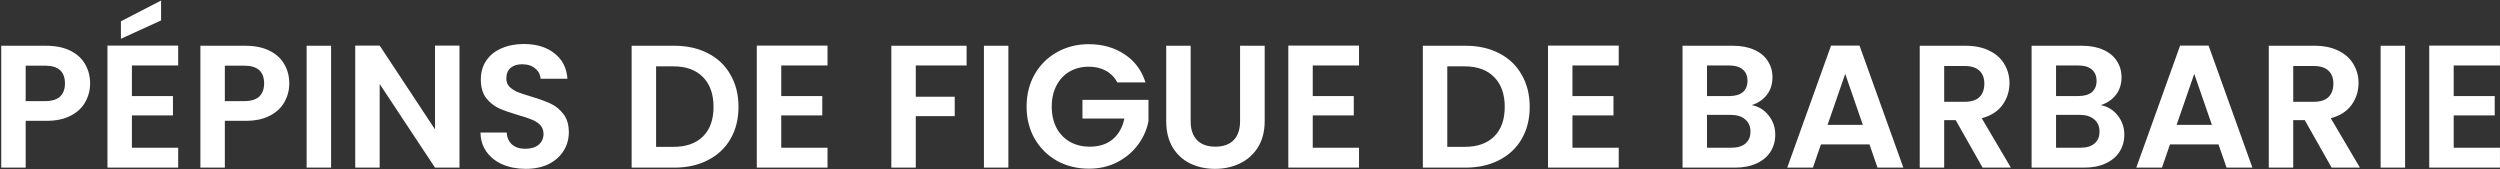 <svg xmlns="http://www.w3.org/2000/svg" width="1387" height="94" viewBox="0 0 1387 94" fill="none"><rect x="0" y="0" width="1387" height="94" fill="#333333" stroke="none"/><path d="M49.993 46.307C49.993 49.923 49.121 53.314 47.378 56.478C45.698 59.643 43.018 62.194 39.337 64.132C35.72 66.069 31.135 67.038 25.581 67.038H14.247V93H0.684V25.382H25.581C30.812 25.382 35.268 26.286 38.95 28.094C42.631 29.903 45.376 32.389 47.184 35.554C49.057 38.718 49.993 42.303 49.993 46.307ZM25 56.091C28.745 56.091 31.523 55.251 33.331 53.572C35.139 51.829 36.043 49.407 36.043 46.307C36.043 39.719 32.362 36.426 25 36.426H14.247V56.091H25ZM73.185 36.329V53.282H95.95V64.035H73.185V81.956H98.856V93H59.622V25.285H98.856V36.329H73.185ZM89.363 11.335L67.082 21.507V11.82L89.363 0.292V11.335ZM160.49 46.307C160.49 49.923 159.618 53.314 157.874 56.478C156.195 59.643 153.515 62.194 149.834 64.132C146.217 66.069 141.632 67.038 136.078 67.038H124.744V93H111.181V25.382H136.078C141.309 25.382 145.765 26.286 149.446 28.094C153.128 29.903 155.872 32.389 157.681 35.554C159.554 38.718 160.49 42.303 160.49 46.307ZM135.497 56.091C139.242 56.091 142.019 55.251 143.828 53.572C145.636 51.829 146.54 49.407 146.54 46.307C146.54 39.719 142.859 36.426 135.497 36.426H124.744V56.091H135.497ZM183.682 25.382V93H170.119V25.382H183.682ZM254.915 93H241.353L210.644 46.597V93H197.081V25.285H210.644L241.353 71.785V25.285H254.915V93ZM291.664 93.678C286.95 93.678 282.687 92.871 278.877 91.256C275.131 89.642 272.16 87.317 269.964 84.281C267.769 81.246 266.638 77.662 266.574 73.528H281.105C281.299 76.305 282.267 78.501 284.011 80.116C285.819 81.73 288.274 82.538 291.374 82.538C294.538 82.538 297.025 81.795 298.833 80.309C300.641 78.76 301.545 76.757 301.545 74.303C301.545 72.301 300.932 70.654 299.705 69.363C298.478 68.071 296.928 67.07 295.055 66.36C293.246 65.585 290.728 64.745 287.499 63.841C283.107 62.549 279.523 61.29 276.746 60.063C274.033 58.771 271.676 56.866 269.674 54.347C267.736 51.764 266.768 48.341 266.768 44.079C266.768 40.075 267.769 36.587 269.771 33.616C271.773 30.645 274.582 28.385 278.199 26.835C281.815 25.221 285.949 24.413 290.599 24.413C297.574 24.413 303.224 26.125 307.552 29.547C311.943 32.906 314.365 37.62 314.817 43.691H299.898C299.769 41.366 298.768 39.461 296.895 37.976C295.087 36.426 292.665 35.651 289.63 35.651C286.982 35.651 284.851 36.329 283.236 37.685C281.686 39.041 280.911 41.011 280.911 43.594C280.911 45.403 281.492 46.92 282.655 48.147C283.882 49.31 285.367 50.279 287.111 51.054C288.919 51.764 291.438 52.603 294.667 53.572C299.059 54.864 302.643 56.156 305.42 57.447C308.197 58.739 310.587 60.676 312.589 63.26C314.591 65.843 315.592 69.234 315.592 73.431C315.592 77.048 314.656 80.406 312.783 83.506C310.91 86.606 308.165 89.093 304.548 90.966C300.932 92.774 296.637 93.678 291.664 93.678ZM374.071 25.382C381.175 25.382 387.407 26.77 392.767 29.547C398.192 32.325 402.358 36.296 405.264 41.463C408.235 46.565 409.72 52.507 409.72 59.288C409.72 66.069 408.235 72.011 405.264 77.113C402.358 82.15 398.192 86.057 392.767 88.834C387.407 91.612 381.175 93 374.071 93H350.433V25.382H374.071ZM373.586 81.472C380.69 81.472 386.18 79.534 390.055 75.66C393.93 71.785 395.867 66.327 395.867 59.288C395.867 52.248 393.93 46.759 390.055 42.819C386.18 38.815 380.69 36.813 373.586 36.813H363.996V81.472H373.586ZM433.435 36.329V53.282H456.2V64.035H433.435V81.956H459.106V93H419.872V25.285H459.106V36.329H433.435ZM536.267 25.382V36.329H508.077V53.669H529.68V64.422H508.077V93H494.515V25.382H536.267ZM559.447 25.382V93H545.884V25.382H559.447ZM619.927 45.725C618.377 42.884 616.246 40.72 613.533 39.235C610.821 37.749 607.656 37.007 604.04 37.007C600.036 37.007 596.483 37.911 593.384 39.719C590.284 41.528 587.862 44.111 586.118 47.469C584.374 50.828 583.502 54.703 583.502 59.094C583.502 63.615 584.374 67.554 586.118 70.913C587.926 74.271 590.413 76.854 593.577 78.663C596.742 80.471 600.423 81.375 604.621 81.375C609.788 81.375 614.018 80.019 617.311 77.306C620.605 74.529 622.769 70.687 623.802 65.778H600.552V55.413H637.171V67.231C636.266 71.946 634.329 76.305 631.358 80.309C628.387 84.314 624.545 87.543 619.83 89.997C615.18 92.386 609.949 93.581 604.137 93.581C597.614 93.581 591.704 92.128 586.409 89.222C581.177 86.251 577.044 82.15 574.009 76.919C571.038 71.688 569.553 65.746 569.553 59.094C569.553 52.442 571.038 46.501 574.009 41.269C577.044 35.974 581.177 31.872 586.409 28.966C591.704 25.995 597.581 24.51 604.04 24.51C611.66 24.51 618.28 26.383 623.899 30.129C629.518 33.81 633.392 39.009 635.524 45.725H619.927ZM660.573 25.382V67.231C660.573 71.817 661.768 75.337 664.158 77.791C666.547 80.18 669.905 81.375 674.232 81.375C678.624 81.375 682.015 80.18 684.404 77.791C686.794 75.337 687.989 71.817 687.989 67.231V25.382H701.648V67.135C701.648 72.882 700.388 77.758 697.87 81.763C695.416 85.702 692.09 88.673 687.892 90.675C683.758 92.677 679.141 93.678 674.039 93.678C669.001 93.678 664.416 92.677 660.283 90.675C656.214 88.673 652.985 85.702 650.595 81.763C648.206 77.758 647.011 72.882 647.011 67.135V25.382H660.573ZM728.314 36.329V53.282H751.079V64.035H728.314V81.956H753.985V93H714.751V25.285H753.985V36.329H728.314ZM813.031 25.382C820.135 25.382 826.367 26.77 831.728 29.547C837.153 32.325 841.318 36.296 844.224 41.463C847.195 46.565 848.681 52.507 848.681 59.288C848.681 66.069 847.195 72.011 844.224 77.113C841.318 82.15 837.153 86.057 831.728 88.834C826.367 91.612 820.135 93 813.031 93H789.394V25.382H813.031ZM812.547 81.472C819.651 81.472 825.14 79.534 829.015 75.66C832.89 71.785 834.828 66.327 834.828 59.288C834.828 52.248 832.89 46.759 829.015 42.819C825.14 38.815 819.651 36.813 812.547 36.813H802.956V81.472H812.547ZM872.395 36.329V53.282H895.16V64.035H872.395V81.956H898.067V93H858.833V25.285H898.067V36.329H872.395ZM971.837 58.319C975.647 59.029 978.78 60.935 981.234 64.035C983.688 67.135 984.915 70.687 984.915 74.691C984.915 78.307 984.011 81.504 982.202 84.281C980.459 86.994 977.908 89.125 974.549 90.675C971.191 92.225 967.219 93 962.634 93H933.475V25.382H961.374C965.96 25.382 969.899 26.125 973.193 27.61C976.551 29.096 979.07 31.162 980.749 33.81C982.493 36.458 983.365 39.461 983.365 42.819C983.365 46.759 982.299 50.053 980.168 52.7C978.101 55.348 975.324 57.221 971.837 58.319ZM947.037 53.282H959.437C962.666 53.282 965.153 52.571 966.896 51.15C968.64 49.665 969.512 47.566 969.512 44.854C969.512 42.141 968.64 40.042 966.896 38.557C965.153 37.071 962.666 36.329 959.437 36.329H947.037V53.282ZM960.696 81.956C963.99 81.956 966.541 81.181 968.349 79.631C970.222 78.081 971.159 75.886 971.159 73.044C971.159 70.138 970.19 67.877 968.253 66.263C966.315 64.584 963.699 63.744 960.406 63.744H947.037V81.956H960.696ZM1037.19 80.116H1010.25L1005.8 93H991.558L1015.87 25.285H1031.66L1055.98 93H1041.64L1037.19 80.116ZM1033.5 69.266L1023.72 40.979L1013.94 69.266H1033.5ZM1099.94 93L1085.02 66.65H1078.63V93H1065.07V25.382H1090.45C1095.68 25.382 1100.14 26.318 1103.82 28.191C1107.5 30 1110.24 32.486 1112.05 35.651C1113.92 38.751 1114.86 42.238 1114.86 46.113C1114.86 50.569 1113.57 54.606 1110.99 58.222C1108.4 61.774 1104.56 64.228 1099.46 65.585L1115.64 93H1099.94ZM1078.63 56.478H1089.96C1093.65 56.478 1096.39 55.607 1098.2 53.863C1100.01 52.055 1100.91 49.568 1100.91 46.404C1100.91 43.304 1100.01 40.914 1098.2 39.235C1096.39 37.491 1093.65 36.619 1089.96 36.619H1078.63V56.478ZM1165.49 58.319C1169.3 59.029 1172.43 60.935 1174.89 64.035C1177.34 67.135 1178.57 70.687 1178.57 74.691C1178.57 78.307 1177.66 81.504 1175.86 84.281C1174.11 86.994 1171.56 89.125 1168.2 90.675C1164.84 92.225 1160.87 93 1156.29 93H1127.13V25.382H1155.03C1159.61 25.382 1163.55 26.125 1166.85 27.61C1170.2 29.096 1172.72 31.162 1174.4 33.81C1176.15 36.458 1177.02 39.461 1177.02 42.819C1177.02 46.759 1175.95 50.053 1173.82 52.7C1171.75 55.348 1168.98 57.221 1165.49 58.319ZM1140.69 53.282H1153.09C1156.32 53.282 1158.81 52.571 1160.55 51.15C1162.29 49.665 1163.17 47.566 1163.17 44.854C1163.17 42.141 1162.29 40.042 1160.55 38.557C1158.81 37.071 1156.32 36.329 1153.09 36.329H1140.69V53.282ZM1154.35 81.956C1157.64 81.956 1160.19 81.181 1162 79.631C1163.88 78.081 1164.81 75.886 1164.81 73.044C1164.81 70.138 1163.84 67.877 1161.91 66.263C1159.97 64.584 1157.35 63.744 1154.06 63.744H1140.69V81.956H1154.35ZM1230.84 80.116H1203.91L1199.45 93H1185.21L1209.53 25.285H1225.32L1249.63 93H1235.3L1230.84 80.116ZM1227.16 69.266L1217.37 40.979L1207.59 69.266H1227.16ZM1293.6 93L1278.68 66.65H1272.28V93H1258.72V25.382H1284.1C1289.33 25.382 1293.79 26.318 1297.47 28.191C1301.15 30 1303.9 32.486 1305.71 35.651C1307.58 38.751 1308.51 42.238 1308.51 46.113C1308.51 50.569 1307.22 54.606 1304.64 58.222C1302.06 61.774 1298.21 64.228 1293.11 65.585L1309.29 93H1293.6ZM1272.28 56.478H1283.62C1287.3 56.478 1290.04 55.607 1291.85 53.863C1293.66 52.055 1294.56 49.568 1294.56 46.404C1294.56 43.304 1293.66 40.914 1291.85 39.235C1290.04 37.491 1287.3 36.619 1283.62 36.619H1272.28V56.478ZM1334.34 25.382V93H1320.78V25.382H1334.34ZM1361.31 36.329V53.282H1384.07V64.035H1361.31V81.956H1386.98V93H1347.74V25.285H1386.98V36.329H1361.31Z" fill="white" style="mix-blend-mode:overlay"></path></svg>